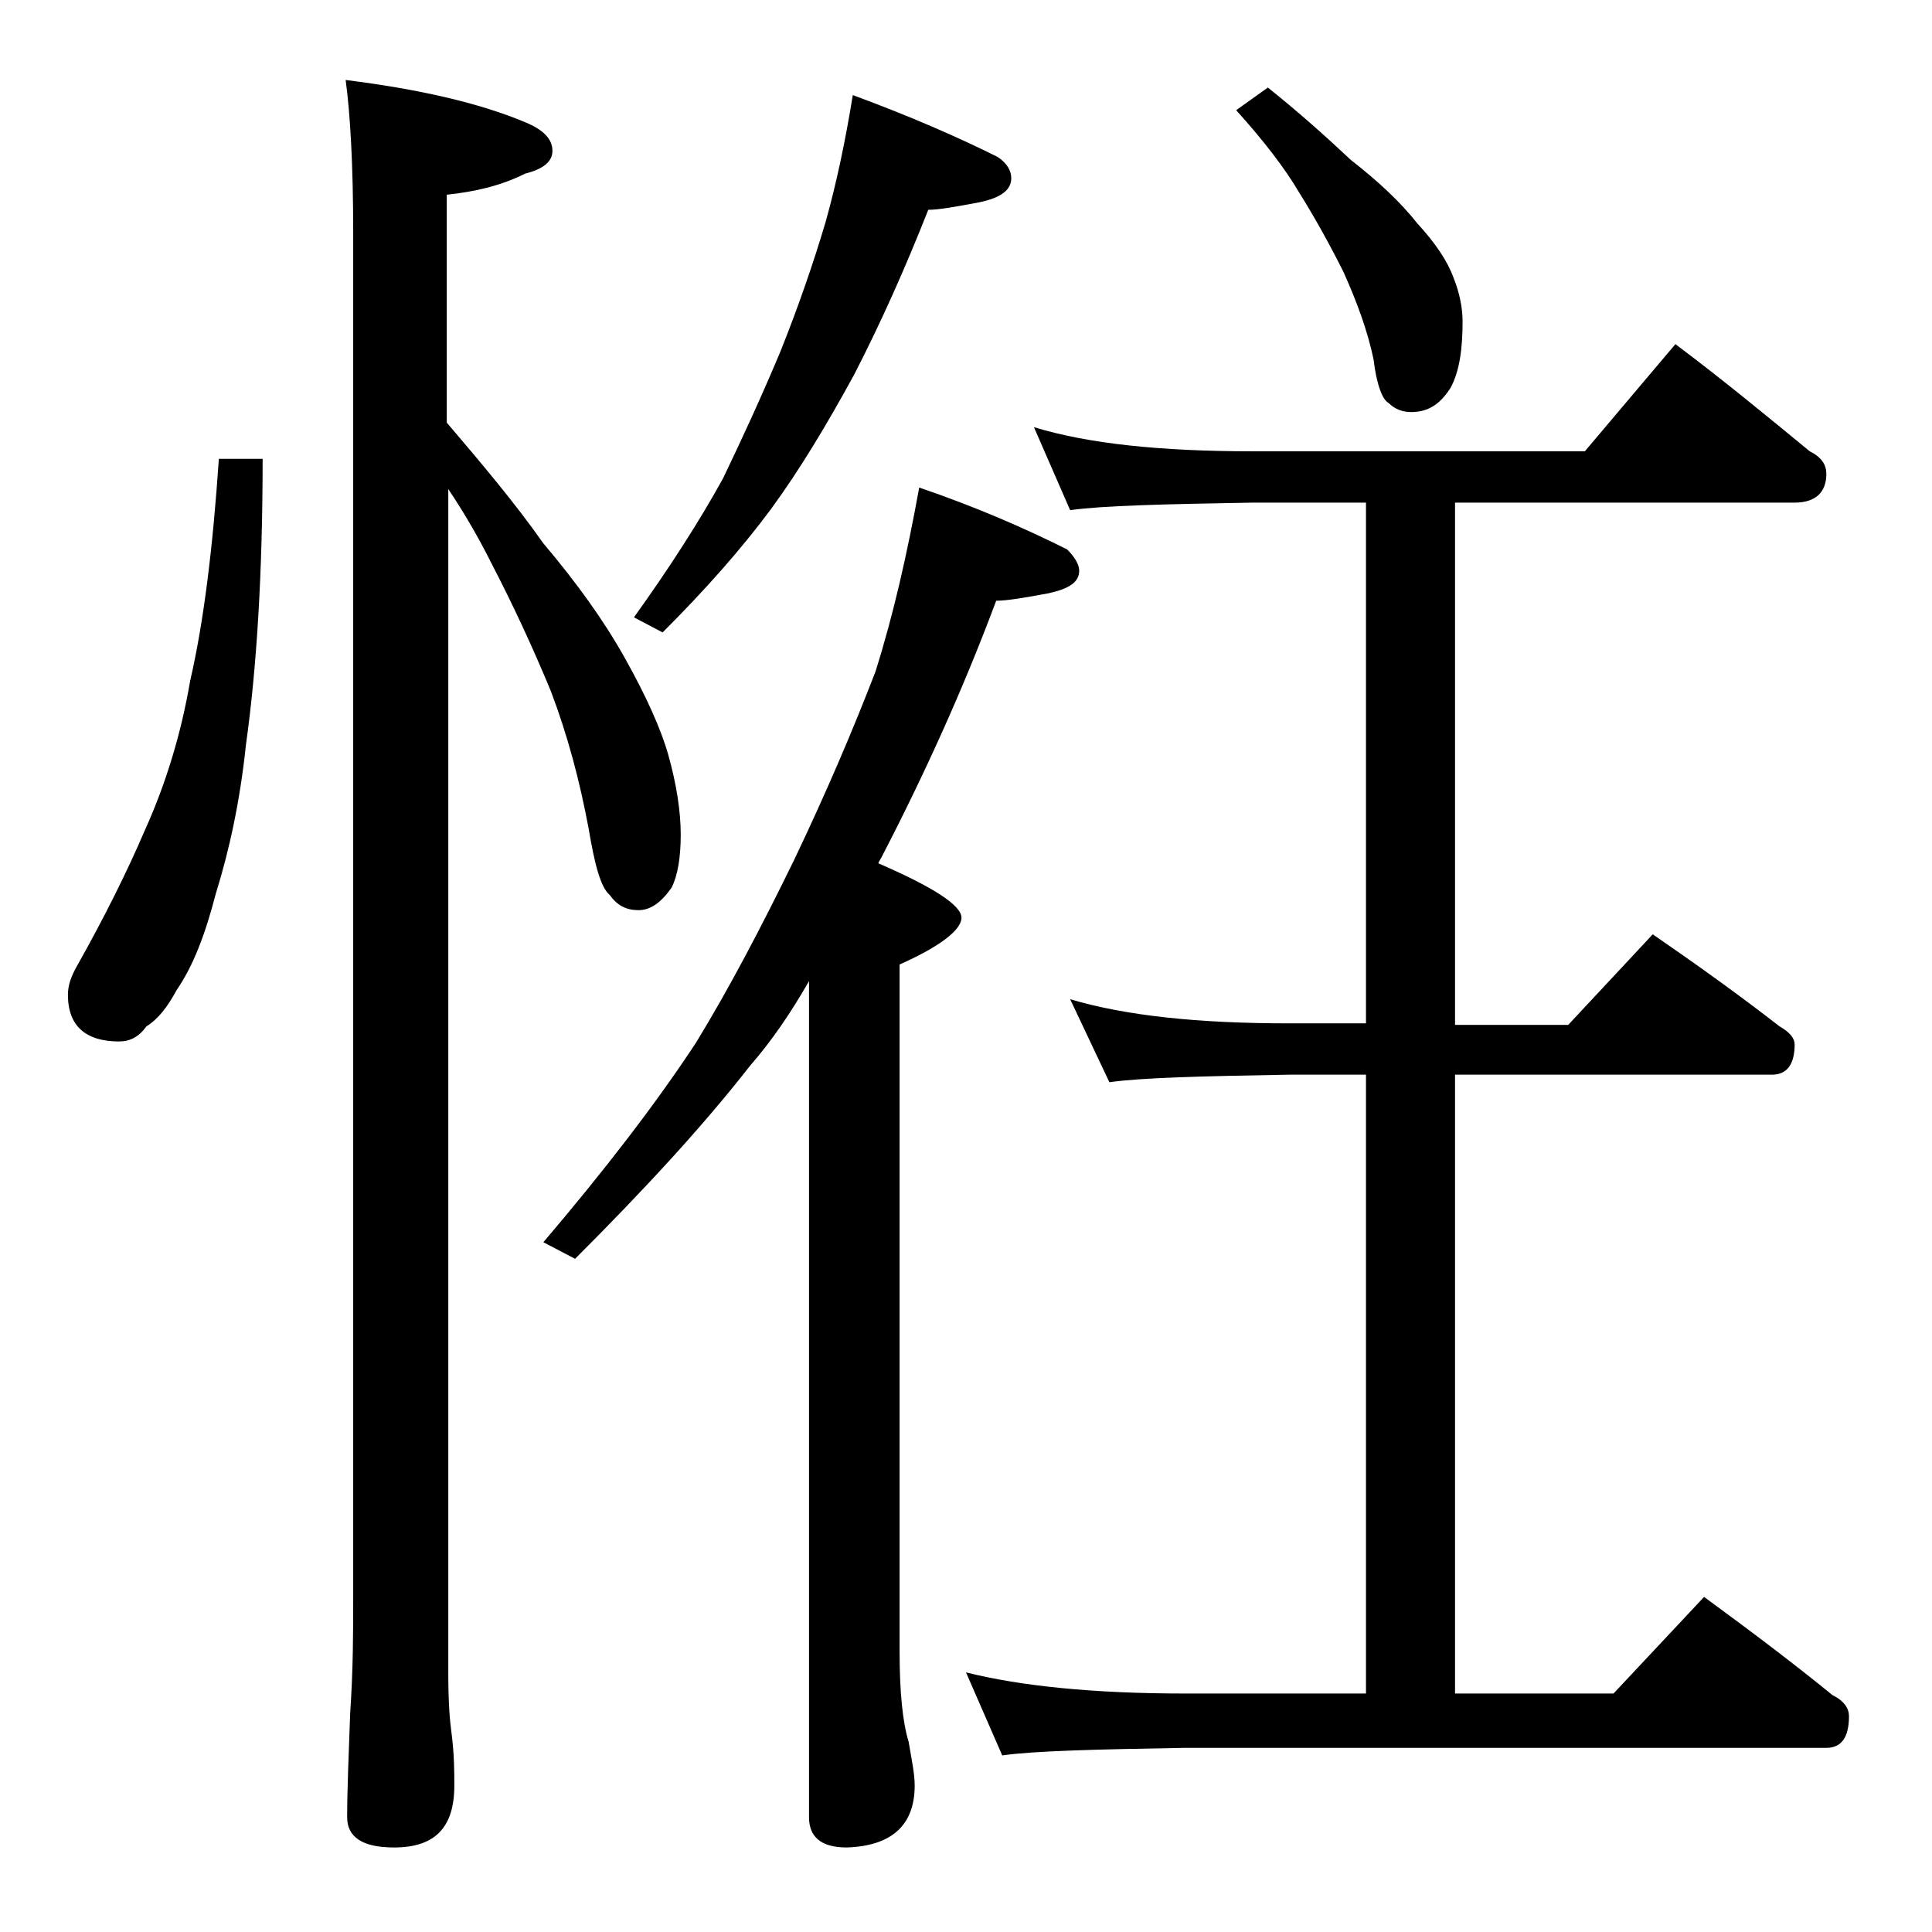 <?xml version="1.0" encoding="utf-8"?>
<!-- Generator: Adobe Illustrator 18.0.0, SVG Export Plug-In . SVG Version: 6.00 Build 0)  -->
<!DOCTYPE svg PUBLIC "-//W3C//DTD SVG 1.1//EN" "http://www.w3.org/Graphics/SVG/1.1/DTD/svg11.dtd">
<svg version="1.1" id="Layer_1" xmlns="http://www.w3.org/2000/svg" xmlns:xlink="http://www.w3.org/1999/xlink" x="0px" y="0px"
	 viewBox="0 0 128 128" enable-background="new 0 0 128 128" xml:space="preserve">
<path d="M14.5,30.4h2.9c0,7.6-0.4,13.9-1.1,18.9c-0.4,3.8-1.1,7-2,9.9c-0.7,2.7-1.5,4.8-2.6,6.4c-0.6,1.1-1.2,1.9-2,2.4
	c-0.5,0.7-1.1,1-1.8,1c-2.2,0-3.4-1-3.4-3.1c0-0.6,0.2-1.2,0.6-1.9c1.8-3.2,3.3-6.2,4.5-9c1.4-3.1,2.4-6.4,3-9.9
	C13.5,41.2,14.1,36.3,14.5,30.4z M22.9,5.3c4.8,0.6,8.8,1.5,11.9,2.8c1.2,0.5,1.8,1.1,1.8,1.9c0,0.7-0.6,1.2-1.8,1.5
	c-1.6,0.8-3.3,1.2-5.2,1.4v15.1c2.3,2.7,4.5,5.3,6.4,8c2.2,2.6,4,5.1,5.4,7.6c1.4,2.5,2.4,4.7,2.9,6.5c0.5,1.8,0.8,3.6,0.8,5.2
	c0,1.5-0.2,2.7-0.6,3.5c-0.7,1-1.4,1.5-2.2,1.5c-0.8,0-1.4-0.3-1.9-1c-0.6-0.5-1-2-1.4-4.4c-0.6-3.2-1.4-6.2-2.5-9.1
	c-1.2-2.9-2.5-5.7-3.9-8.4c-0.8-1.6-1.7-3.2-2.9-5v78.5c0,1.8,0.1,3.1,0.2,3.8c0.2,1.5,0.2,2.7,0.2,3.6c0,2.8-1.3,4.1-4,4.1
	c-2.1,0-3.1-0.7-3.1-2c0-1.8,0.1-4.1,0.2-6.9c0.2-2.9,0.2-5.5,0.2-7.6V15.4C23.4,10.9,23.2,7.5,22.9,5.3z M60.9,32.3
	c3.8,1.3,7,2.7,9.8,4.1c0.5,0.5,0.8,1,0.8,1.4c0,0.8-0.7,1.2-2,1.5c-1.6,0.3-2.8,0.5-3.5,0.5c-2.2,5.9-4.8,11.6-7.6,17
	c-0.1,0.2-0.2,0.3-0.2,0.4c3.7,1.6,5.5,2.8,5.5,3.6c0,0.8-1.4,1.9-4.1,3.1v45.5c0,2.7,0.2,4.7,0.6,6c0.2,1.2,0.4,2.1,0.4,2.9
	c0,2.6-1.5,4-4.5,4.1c-1.7,0-2.5-0.7-2.5-2V65c-1.2,2.1-2.5,4-3.9,5.6c-3.2,4.1-7.1,8.3-11.6,12.8L36,82.3c4-4.7,7.4-9.1,10.1-13.2
	c2.2-3.6,4.3-7.6,6.5-12.1c2.1-4.4,3.9-8.6,5.4-12.5C59.2,40.7,60.1,36.7,60.9,32.3z M56.5,6.3c3.8,1.4,7,2.8,9.6,4.1
	c0.6,0.4,0.9,0.9,0.9,1.4c0,0.8-0.7,1.3-2.1,1.6c-1.6,0.3-2.7,0.5-3.4,0.5c-1.5,3.8-3.1,7.4-4.9,10.9c-1.8,3.3-3.6,6.3-5.5,8.9
	c-2,2.7-4.4,5.4-7.2,8.2l-1.9-1c2.3-3.2,4.3-6.3,5.9-9.2c1.2-2.5,2.5-5.3,3.8-8.4c1.2-3,2.2-5.9,3-8.6C55.4,12.2,56,9.4,56.5,6.3z
	 M68.5,28.3c3.6,1.1,8.4,1.6,14.5,1.6h22l6-7.1c3.2,2.4,6.1,4.8,8.9,7.1c0.8,0.4,1.1,0.9,1.1,1.5c0,1.2-0.7,1.9-2.1,1.9H96.4v34.6
	h7.5l5.6-6c2.9,2,5.7,4,8.4,6.1c0.7,0.4,1,0.8,1,1.2c0,1.3-0.5,2-1.5,2h-21v41h10.5l6-6.4c3,2.2,5.8,4.3,8.5,6.5
	c0.8,0.4,1.1,0.9,1.1,1.4c0,1.4-0.5,2.1-1.5,2.1H78.5c-5.9,0.1-10,0.2-12.1,0.5l-2.4-5.5c3.6,0.9,8.4,1.4,14.5,1.4h12v-41h-5.1
	c-5.8,0.1-9.8,0.2-11.9,0.5l-2.6-5.5c3.7,1.1,8.5,1.6,14.5,1.6h5.1V33.3H83c-5.9,0.1-10,0.2-12.1,0.5L68.5,28.3z M84,5.8
	c2,1.6,3.8,3.2,5.5,4.8c1.8,1.4,3.3,2.8,4.4,4.2c1.2,1.3,2,2.5,2.4,3.6c0.4,1,0.6,2,0.6,2.9c0,1.8-0.2,3.3-0.8,4.4
	c-0.7,1.1-1.5,1.6-2.6,1.6c-0.6,0-1.1-0.2-1.5-0.6c-0.4-0.2-0.8-1.2-1-2.9c-0.4-1.9-1.1-3.8-2-5.8c-0.9-1.8-1.9-3.6-2.9-5.2
	c-1-1.7-2.4-3.5-4.2-5.5L84,5.8z"/>
</svg>
